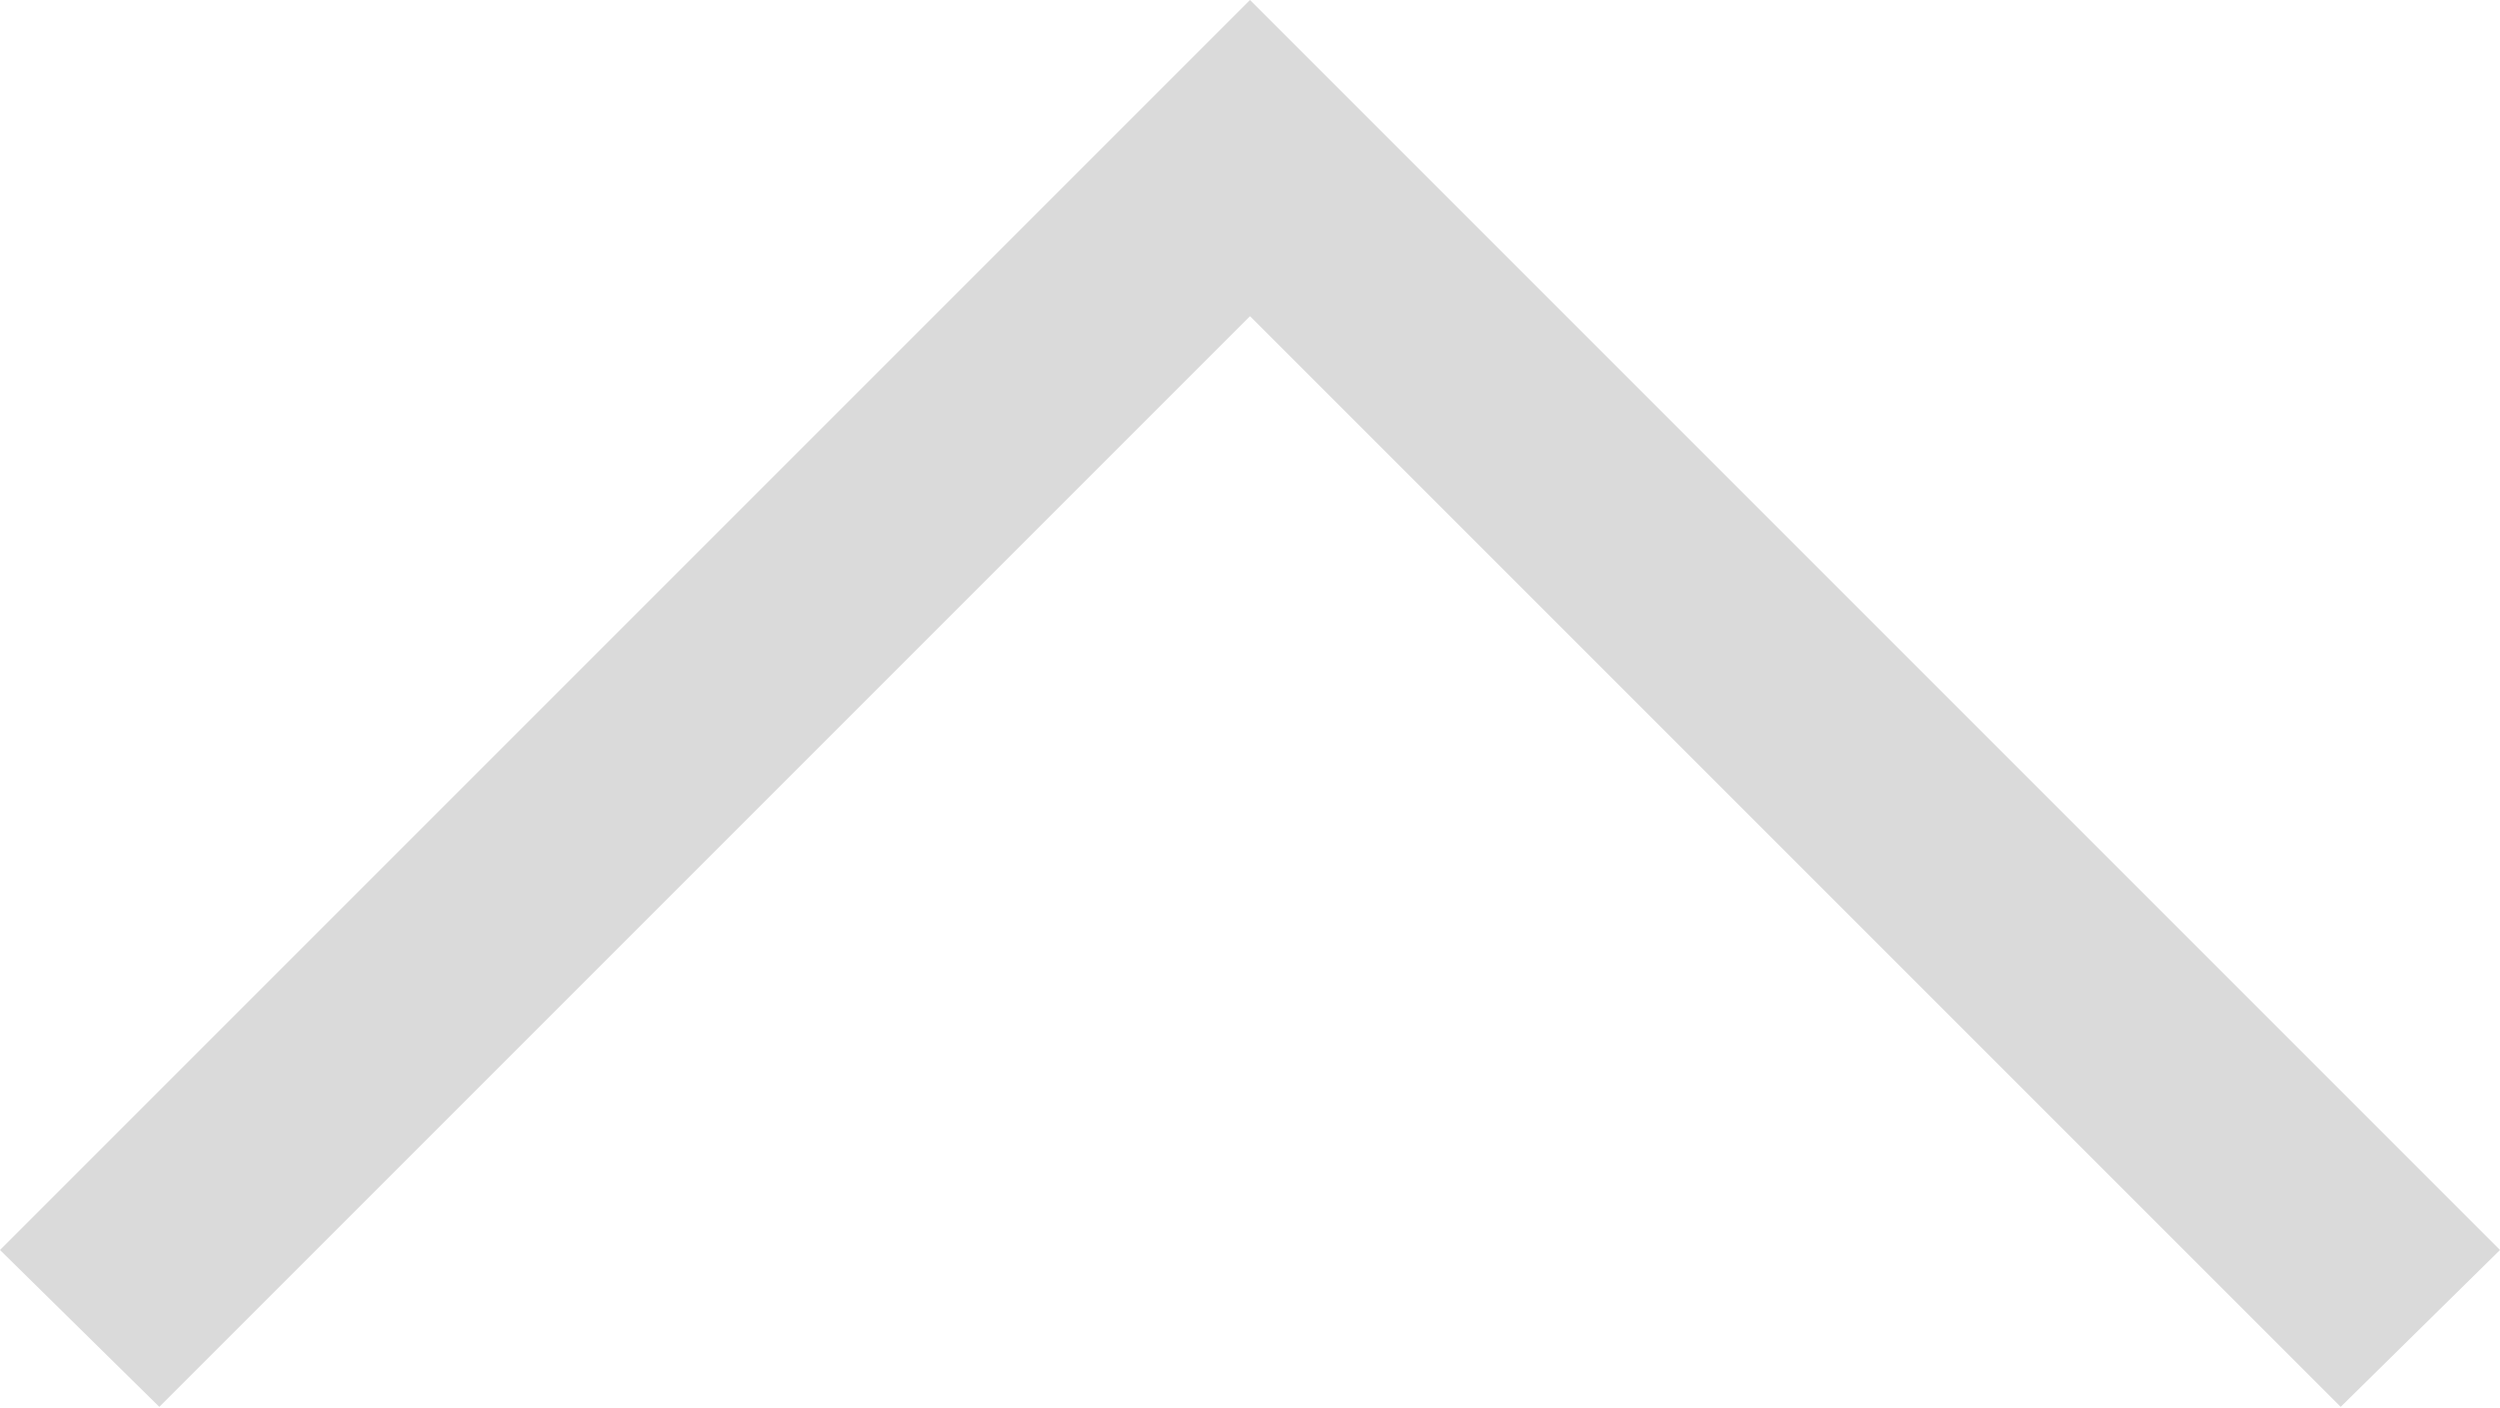 <?xml version="1.0" encoding="UTF-8"?> <svg xmlns="http://www.w3.org/2000/svg" width="119" height="67" viewBox="0 0 119 67" fill="none"> <path d="M119 59.499L111.417 66.966L65.45 21L59.5 15.05L7.583 66.966L0 59.499L59.5 -0L119 59.499Z" fill="#DADADA"></path> </svg> 